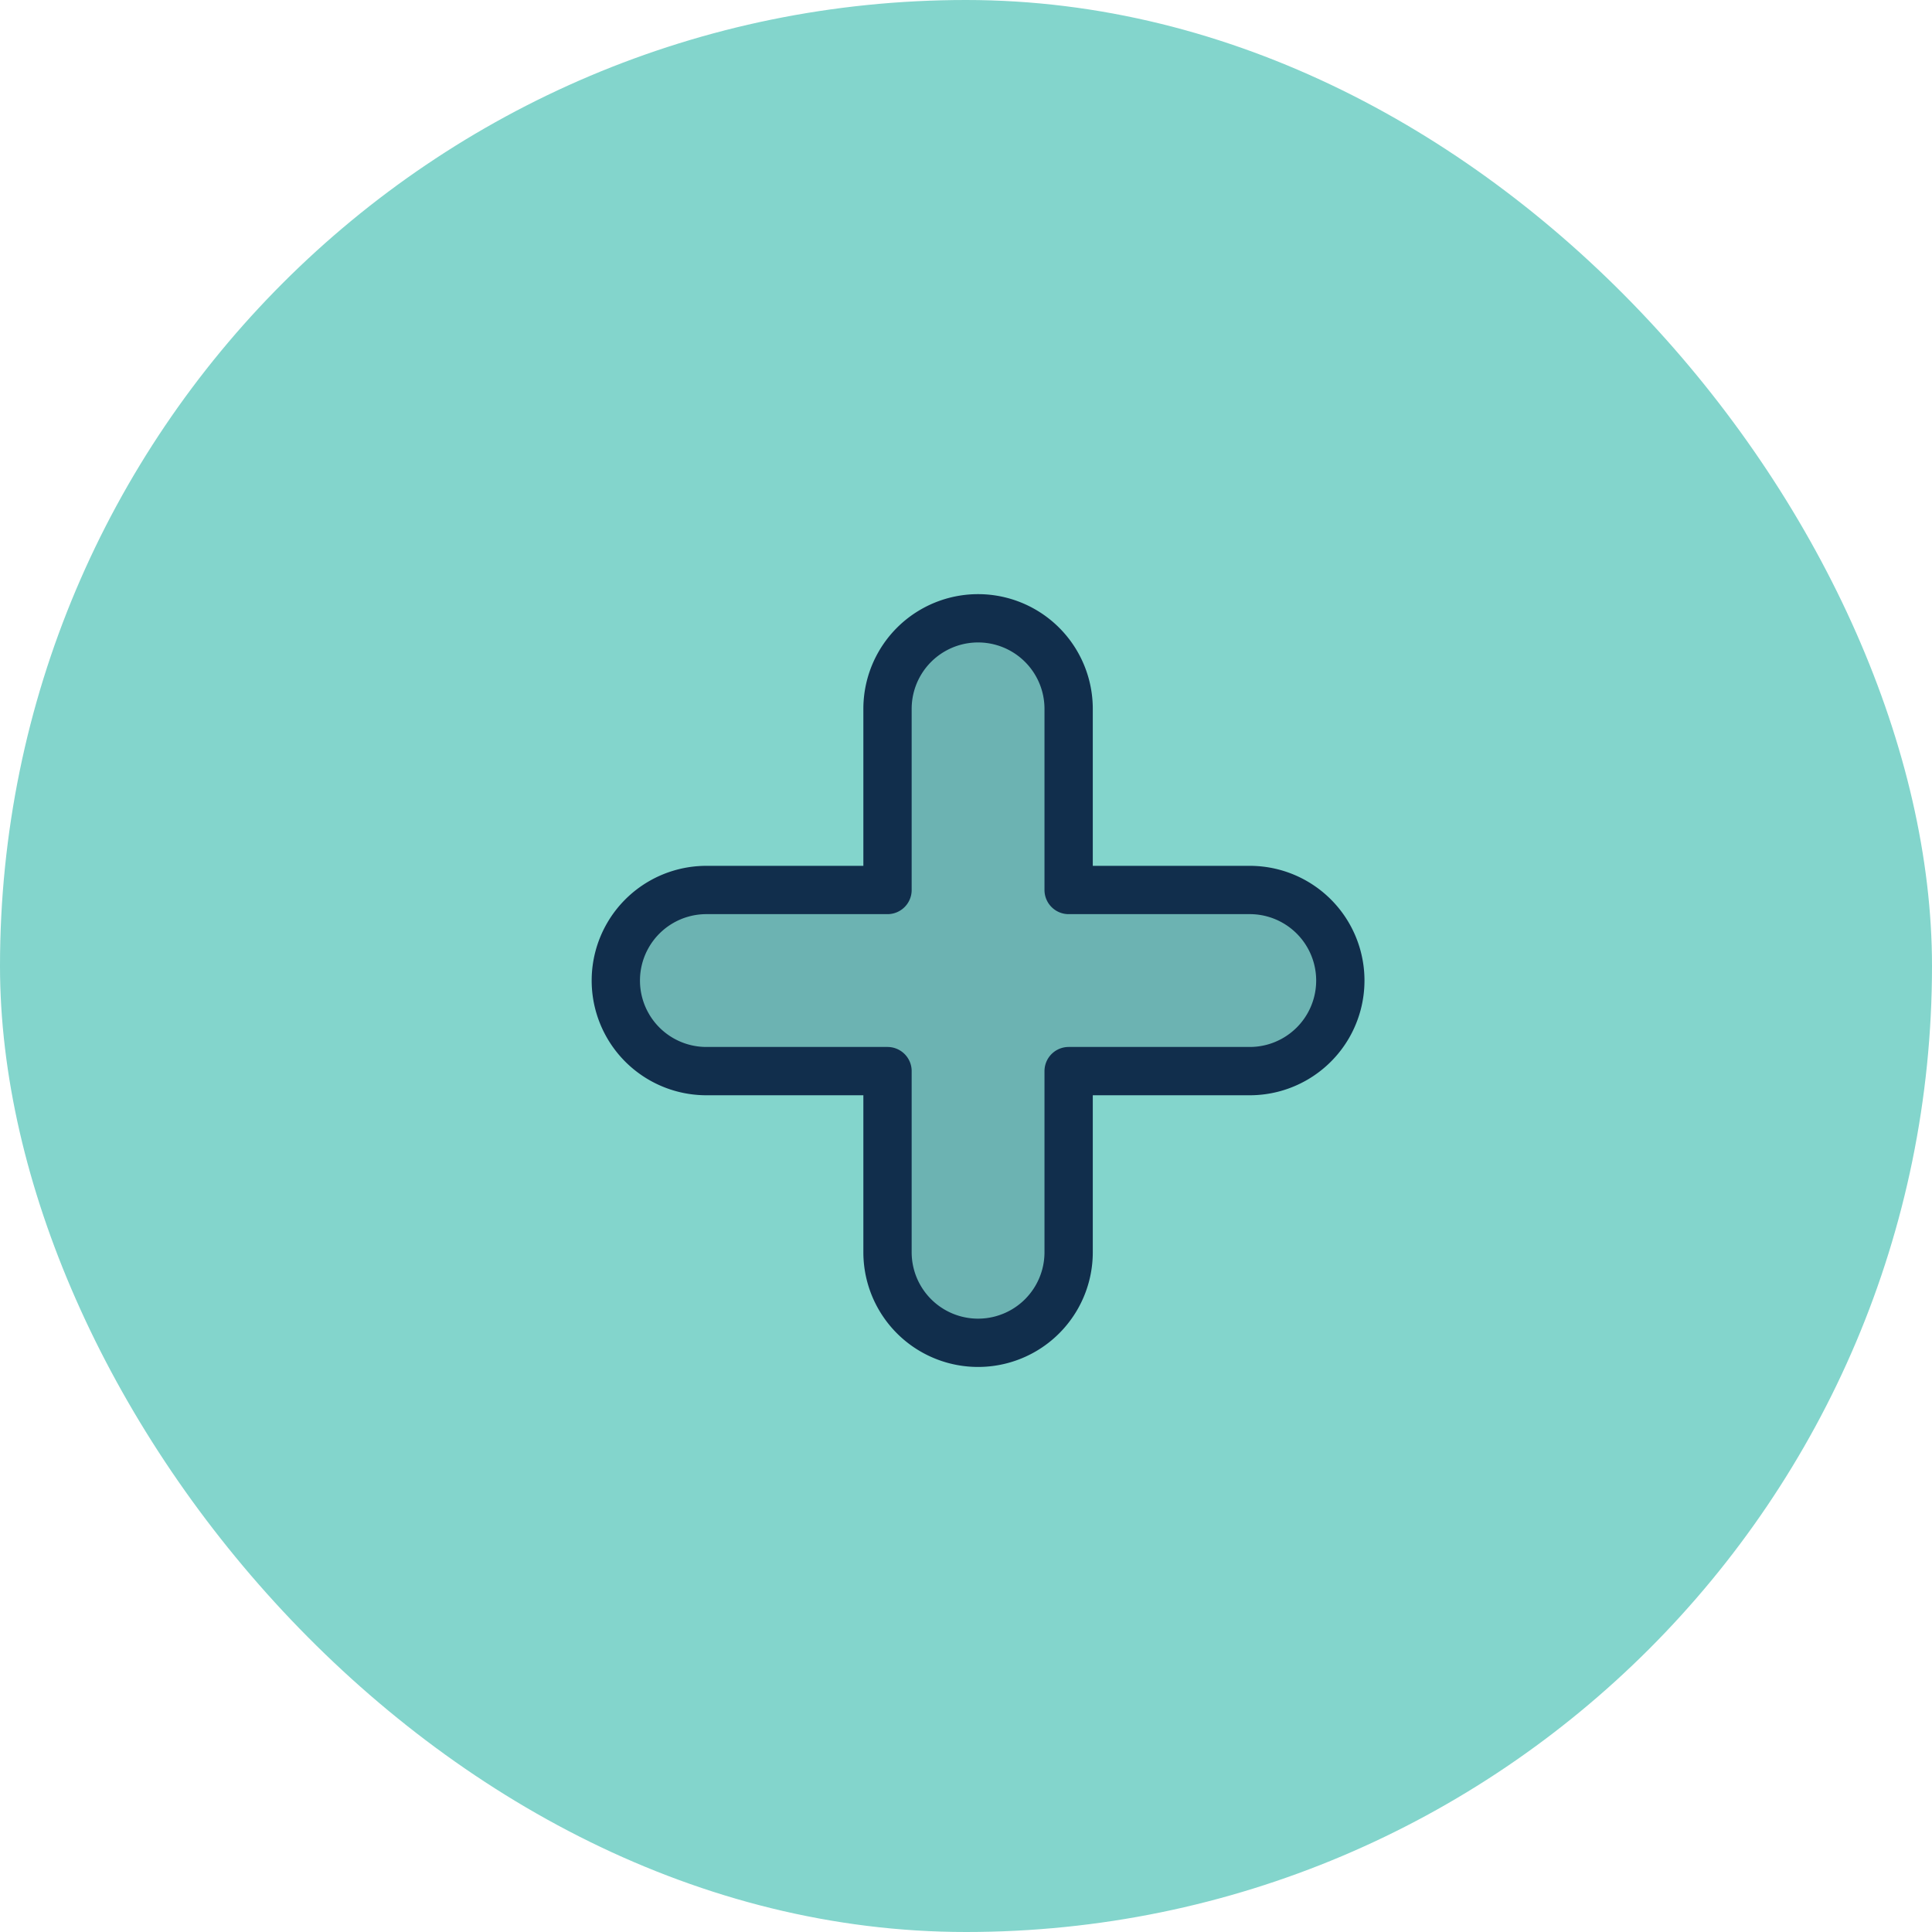 <?xml version="1.0" encoding="UTF-8"?> <svg xmlns="http://www.w3.org/2000/svg" width="64" height="64" viewBox="0 0 64 64" fill="none"><rect width="64" height="64" rx="32" fill="#83D5CC"></rect><path d="M29.4 41.482a3 3 0 0 0 6 0v-6h6a3 3 0 1 0 0-6h-6v-6a3 3 0 0 0-6 0v6h-6a3 3 0 0 0 0 6h6v6z" fill="#112E4C" fill-opacity=".2" stroke="#112E4C" stroke-width="1.6" stroke-linejoin="round"></path></svg> 